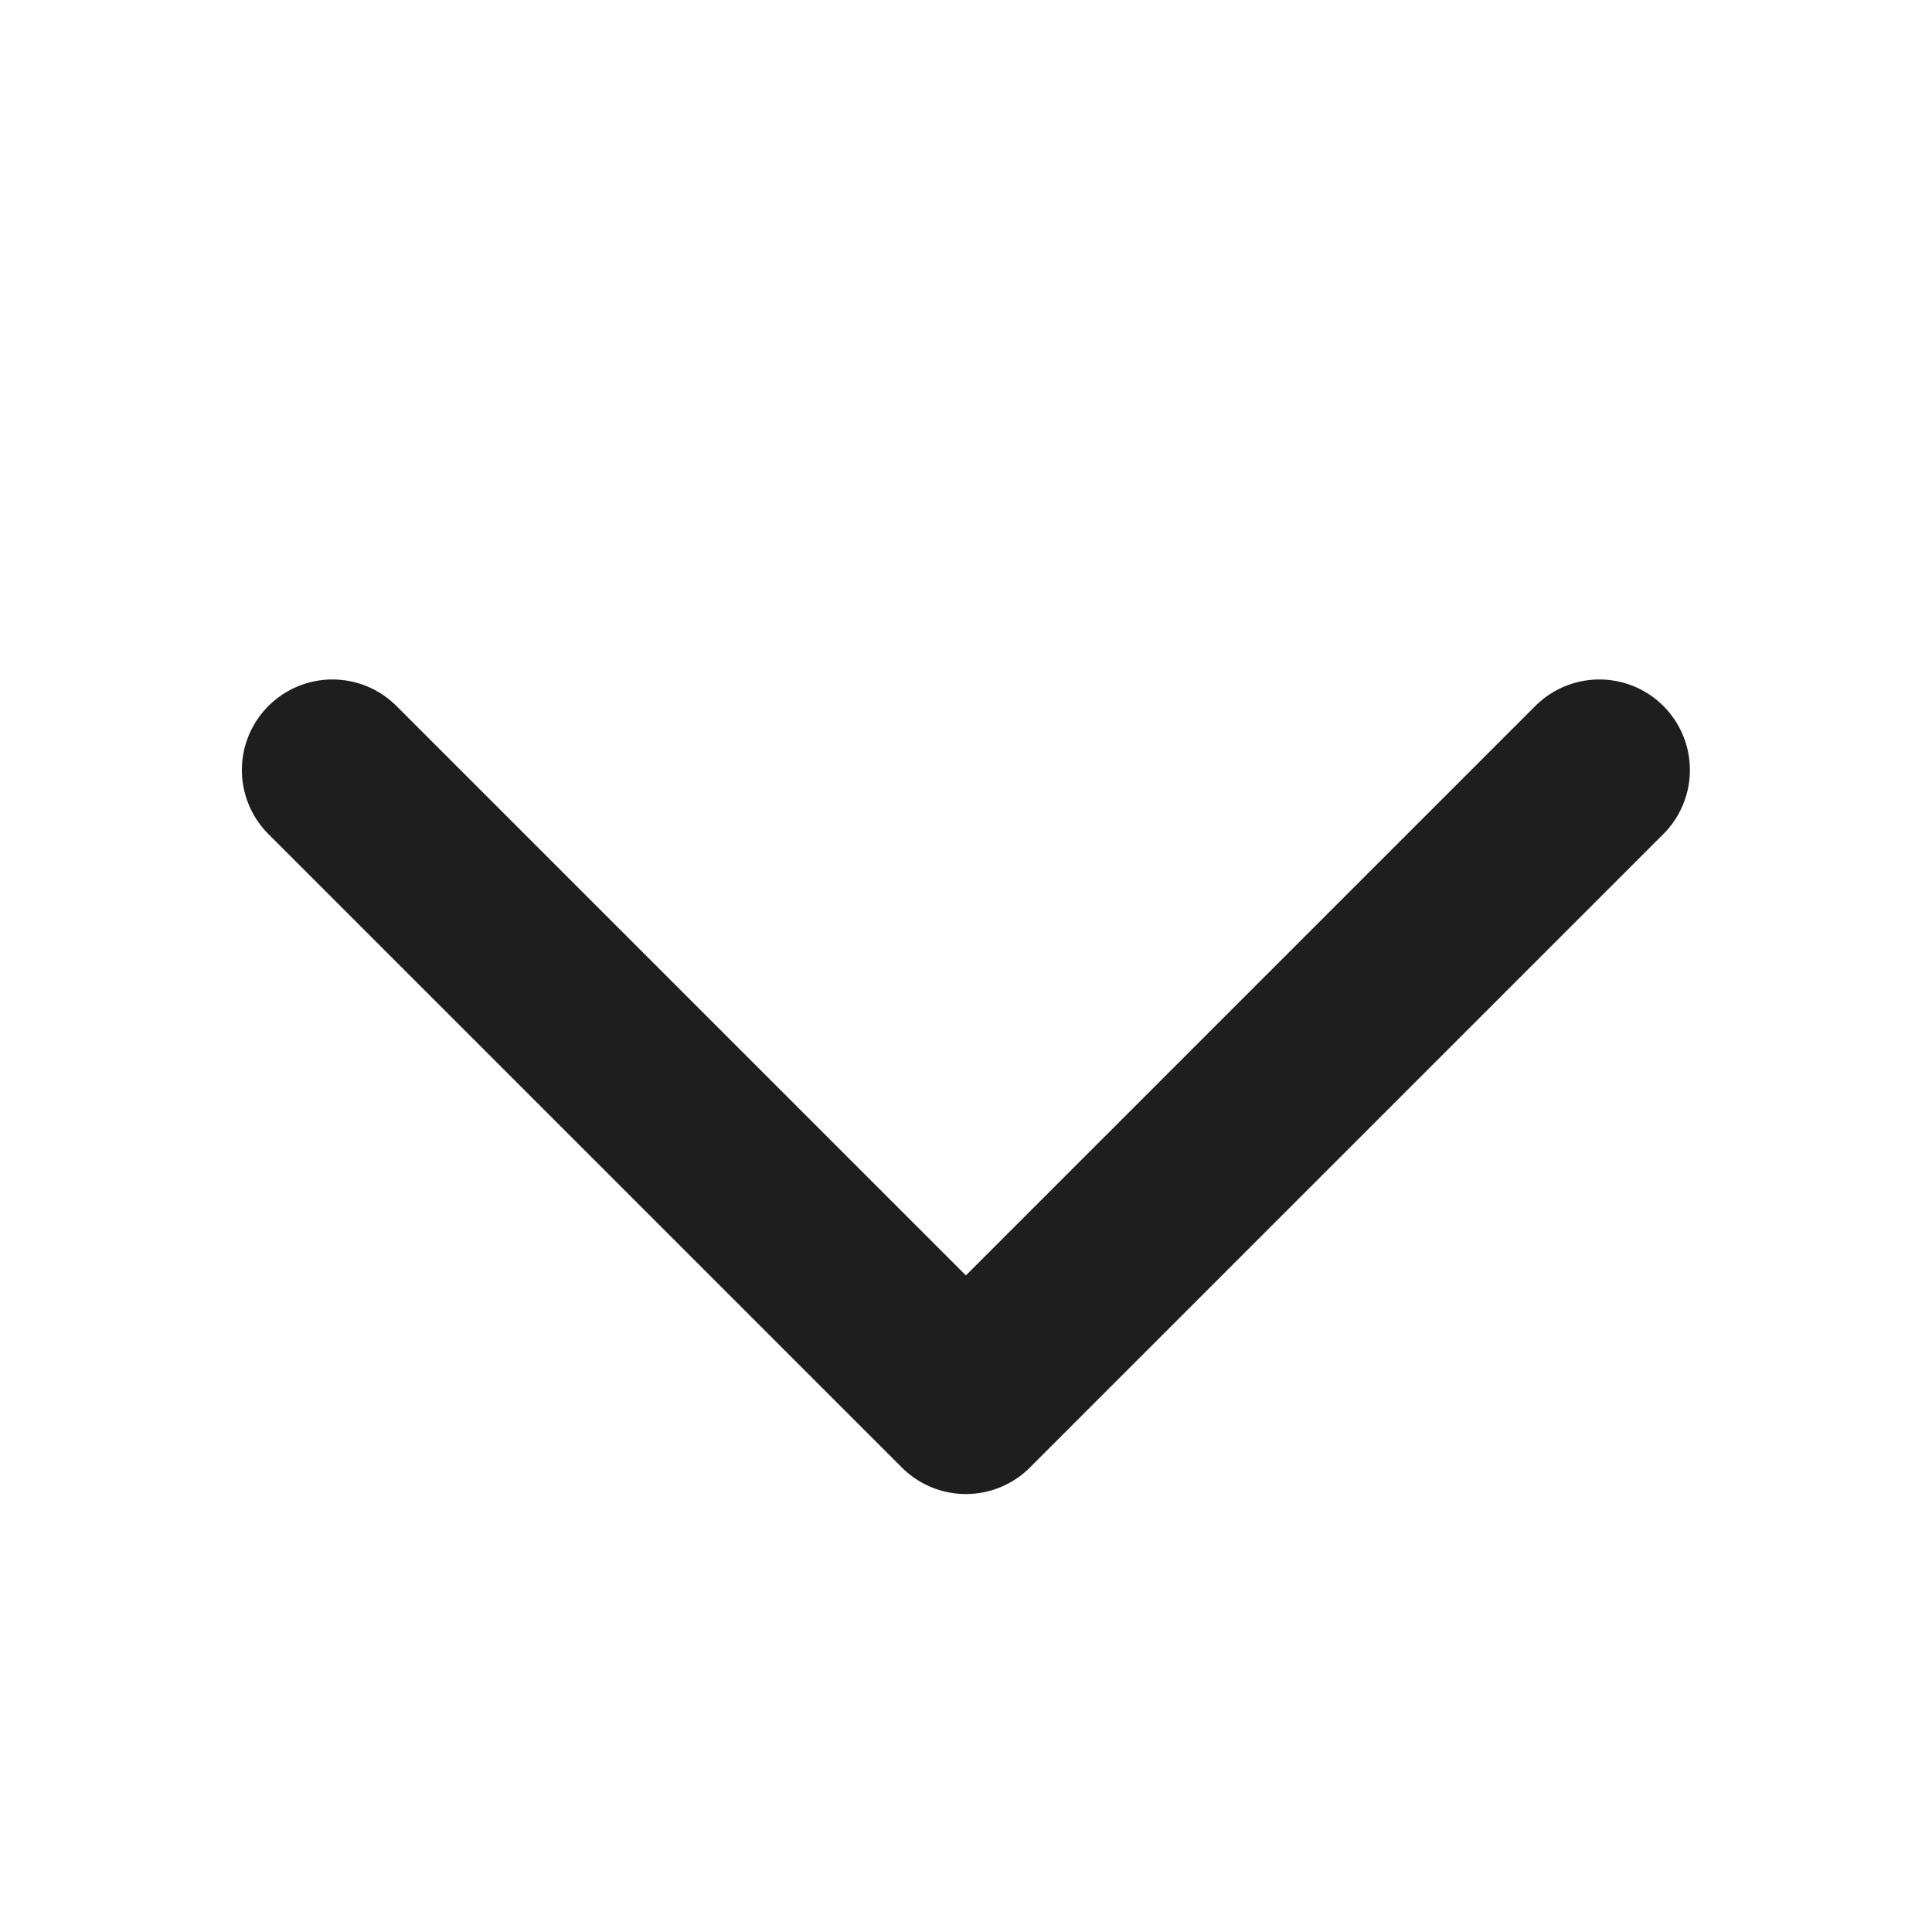 <svg width="16" height="16" viewBox="0 0 16 16" fill="none" xmlns="http://www.w3.org/2000/svg">
<path d="M13.245 6.377L7.999 11.623L2.753 6.377" stroke="#1E1E1E" stroke-width="1.5" stroke-linecap="round" stroke-linejoin="round"/>
</svg>
